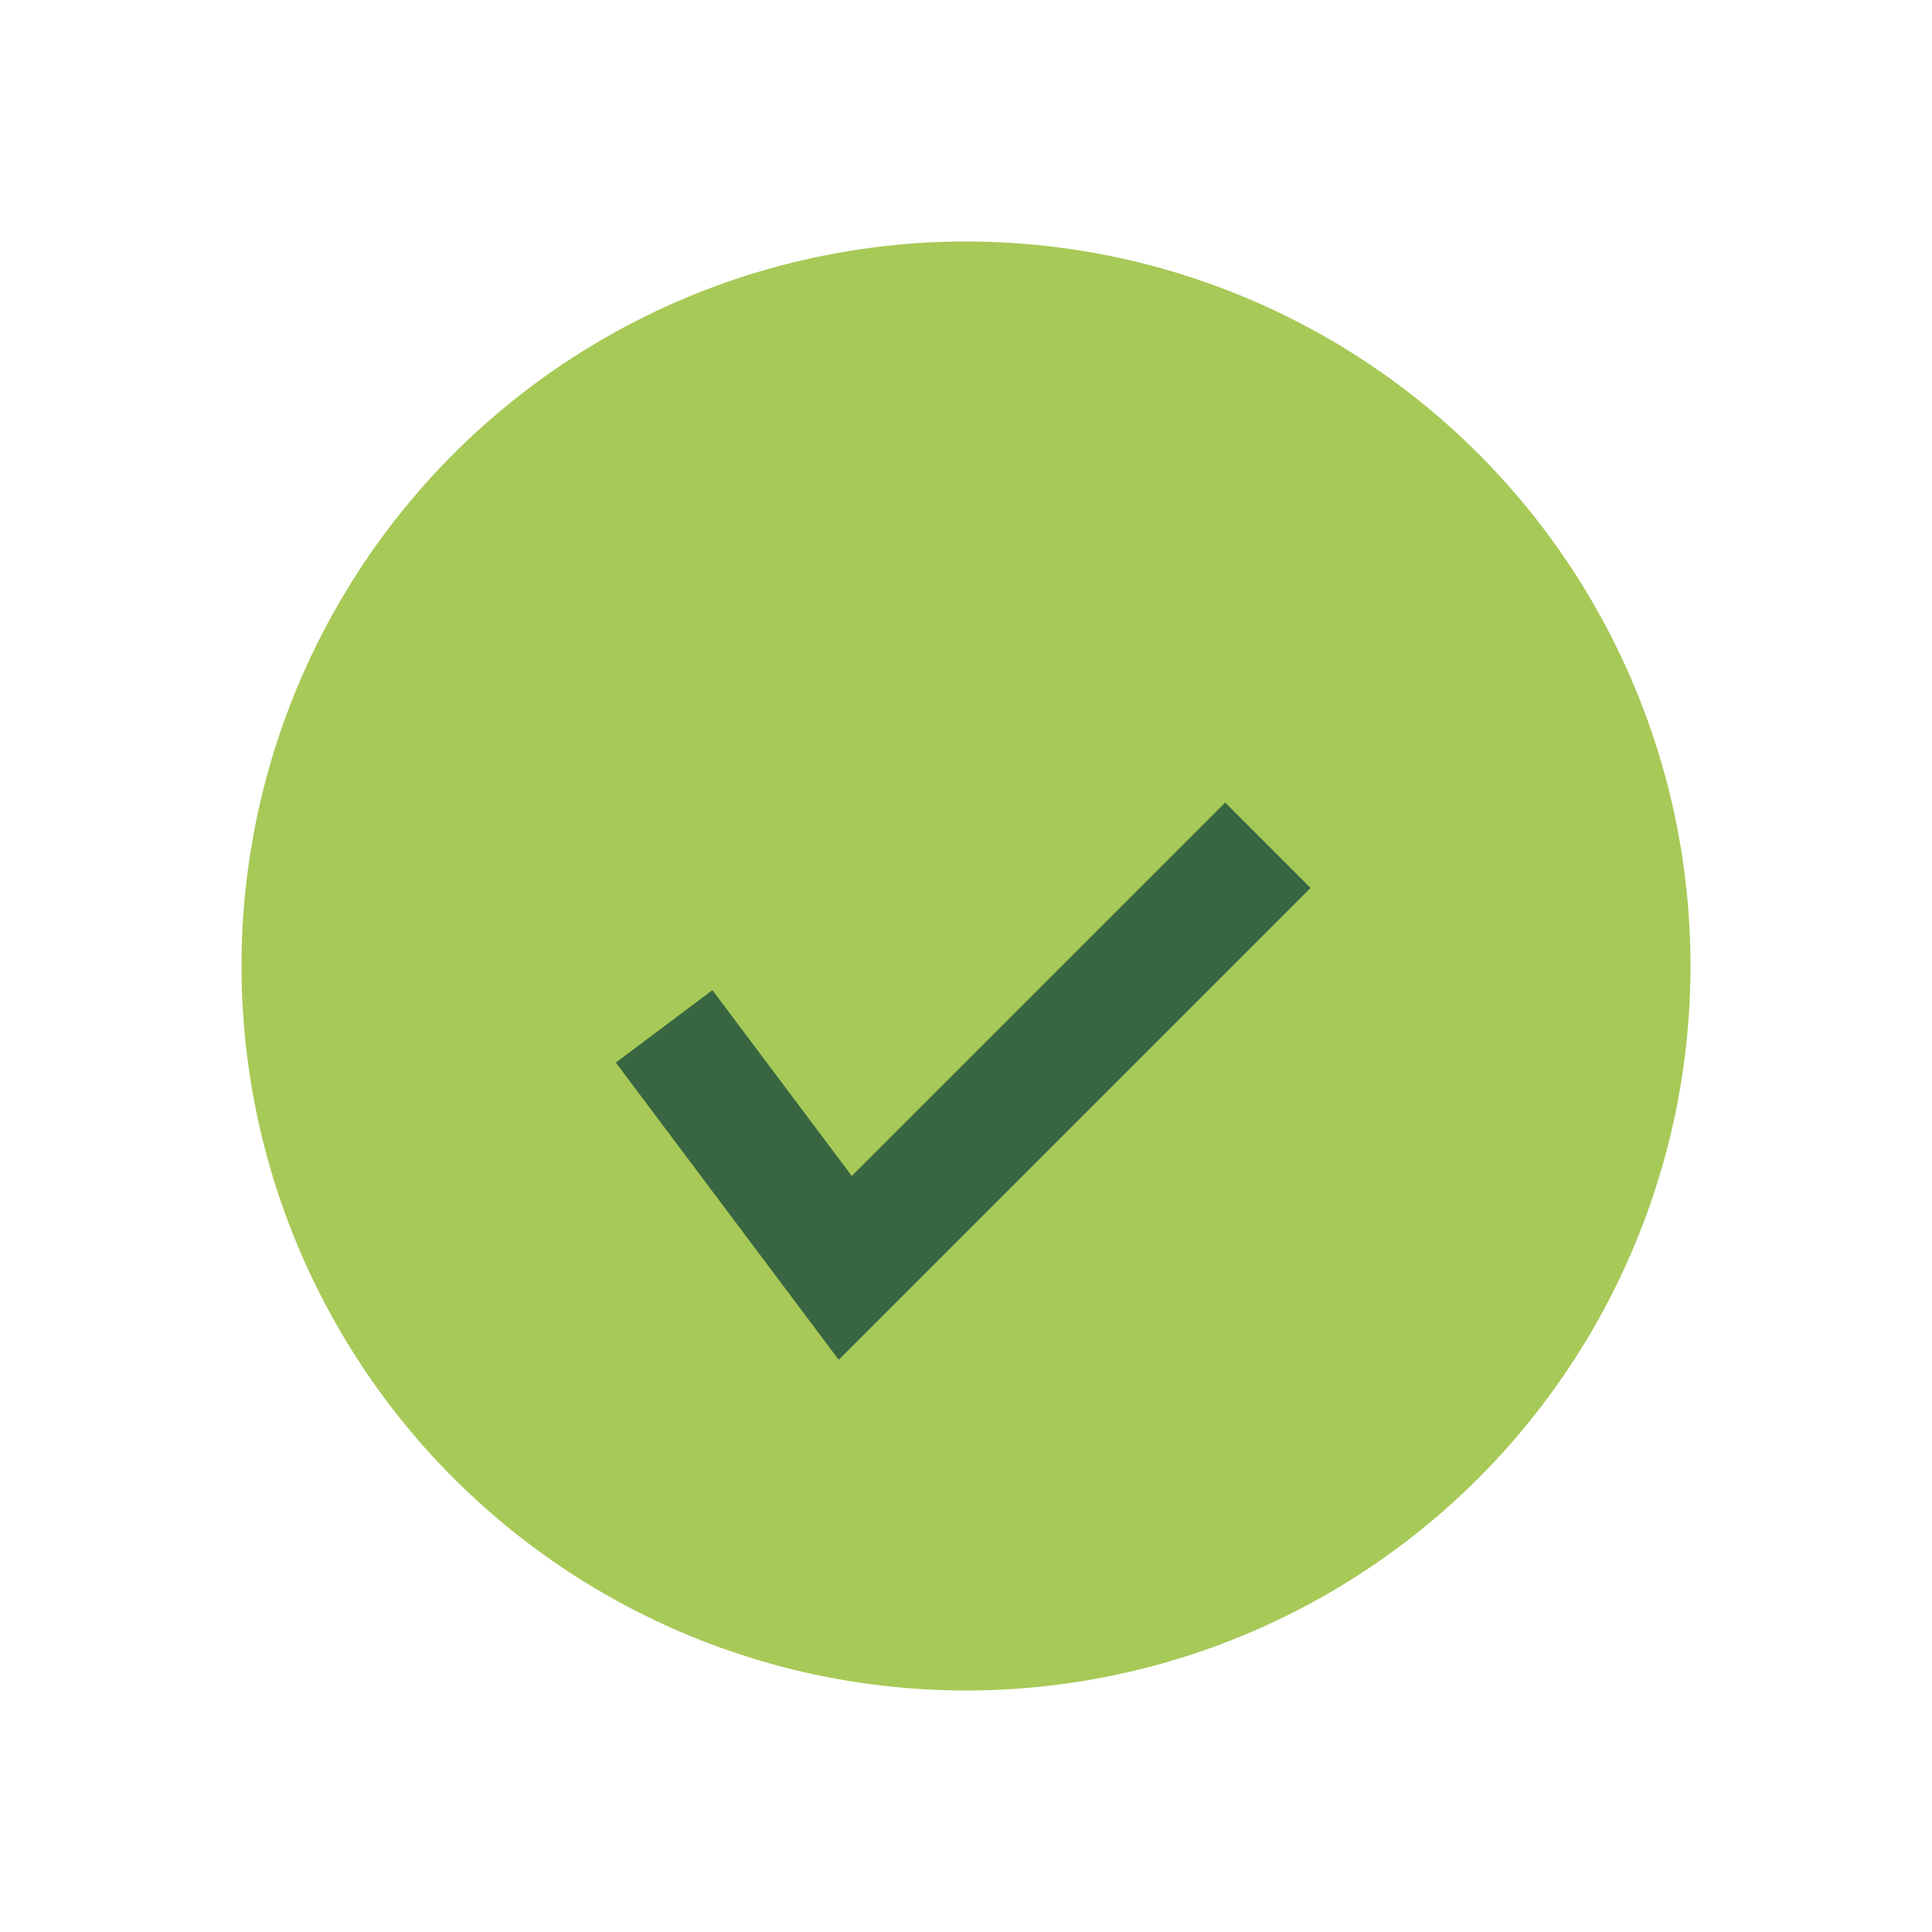 <?xml version="1.0" encoding="UTF-8"?>
<svg xmlns="http://www.w3.org/2000/svg" width="32" height="32" viewBox="0 0 32 32"><circle cx="16" cy="16" r="12" fill="#A7C957"/><path d="M11 17l3 4 7-7" stroke="#386641" stroke-width="2" fill="none"/></svg>